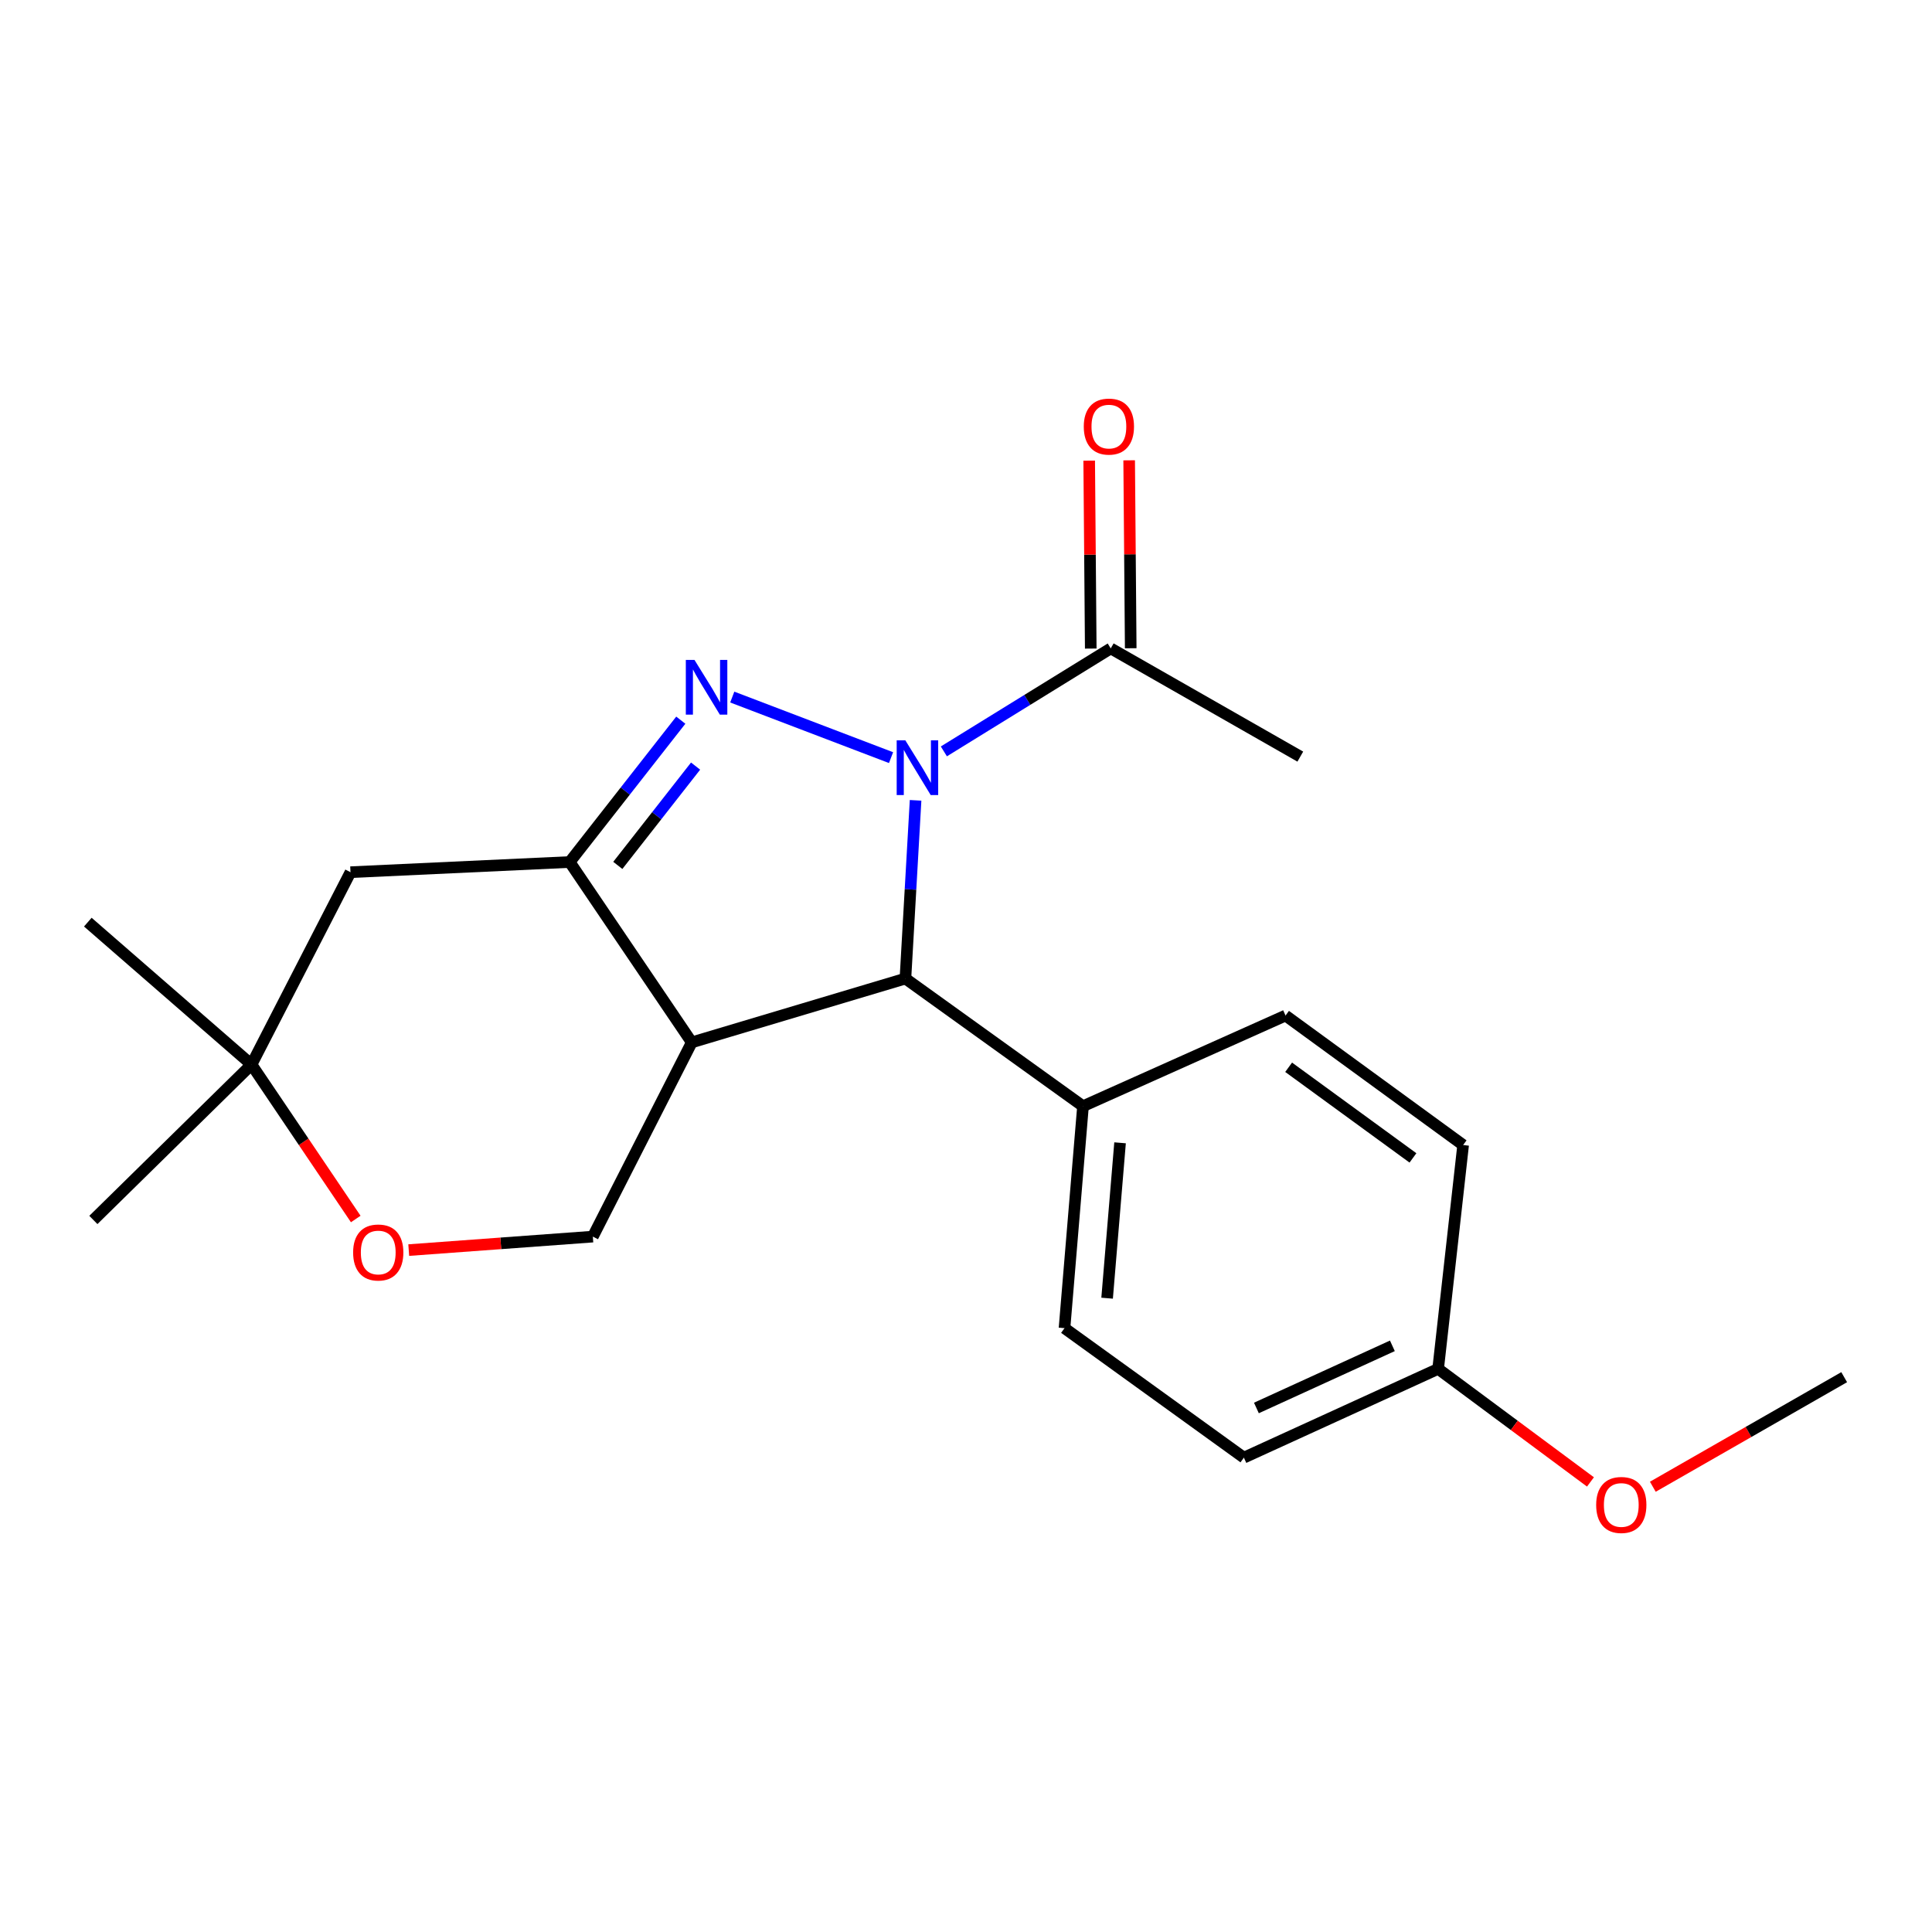 <?xml version='1.0' encoding='iso-8859-1'?>
<svg version='1.1' baseProfile='full'
              xmlns='http://www.w3.org/2000/svg'
                      xmlns:rdkit='http://www.rdkit.org/xml'
                      xmlns:xlink='http://www.w3.org/1999/xlink'
                  xml:space='preserve'
width='1000px' height='1000px' viewBox='0 0 1000 1000'>
<!-- END OF HEADER -->
<rect style='opacity:1.0;fill:#FFFFFF;stroke:none' width='1000' height='1000' x='0' y='0'> </rect>
<path class='bond-0' d='M 461.203,392.148 L 379.016,360.8' style='fill:none;fill-rule:evenodd;stroke:#0000FF;stroke-width:6px;stroke-linecap:butt;stroke-linejoin:miter;stroke-opacity:1' />
<path class='bond-3' d='M 473.901,414.251 L 471.273,460.376' style='fill:none;fill-rule:evenodd;stroke:#0000FF;stroke-width:6px;stroke-linecap:butt;stroke-linejoin:miter;stroke-opacity:1' />
<path class='bond-3' d='M 471.273,460.376 L 468.646,506.501' style='fill:none;fill-rule:evenodd;stroke:#000000;stroke-width:6px;stroke-linecap:butt;stroke-linejoin:miter;stroke-opacity:1' />
<path class='bond-4' d='M 488.543,388.917 L 531.729,362.266' style='fill:none;fill-rule:evenodd;stroke:#0000FF;stroke-width:6px;stroke-linecap:butt;stroke-linejoin:miter;stroke-opacity:1' />
<path class='bond-4' d='M 531.729,362.266 L 574.915,335.615' style='fill:none;fill-rule:evenodd;stroke:#000000;stroke-width:6px;stroke-linecap:butt;stroke-linejoin:miter;stroke-opacity:1' />
<path class='bond-1' d='M 352.379,372.761 L 323.621,409.472' style='fill:none;fill-rule:evenodd;stroke:#0000FF;stroke-width:6px;stroke-linecap:butt;stroke-linejoin:miter;stroke-opacity:1' />
<path class='bond-1' d='M 323.621,409.472 L 294.864,446.183' style='fill:none;fill-rule:evenodd;stroke:#000000;stroke-width:6px;stroke-linecap:butt;stroke-linejoin:miter;stroke-opacity:1' />
<path class='bond-1' d='M 360.038,396.533 L 339.908,422.23' style='fill:none;fill-rule:evenodd;stroke:#0000FF;stroke-width:6px;stroke-linecap:butt;stroke-linejoin:miter;stroke-opacity:1' />
<path class='bond-1' d='M 339.908,422.23 L 319.777,447.927' style='fill:none;fill-rule:evenodd;stroke:#000000;stroke-width:6px;stroke-linecap:butt;stroke-linejoin:miter;stroke-opacity:1' />
<path class='bond-5' d='M 294.864,446.183 L 181.411,451.447' style='fill:none;fill-rule:evenodd;stroke:#000000;stroke-width:6px;stroke-linecap:butt;stroke-linejoin:miter;stroke-opacity:1' />
<path class='bond-21' d='M 294.864,446.183 L 358.055,539.533' style='fill:none;fill-rule:evenodd;stroke:#000000;stroke-width:6px;stroke-linecap:butt;stroke-linejoin:miter;stroke-opacity:1' />
<path class='bond-2' d='M 358.055,539.533 L 468.646,506.501' style='fill:none;fill-rule:evenodd;stroke:#000000;stroke-width:6px;stroke-linecap:butt;stroke-linejoin:miter;stroke-opacity:1' />
<path class='bond-6' d='M 358.055,539.533 L 306.852,640.067' style='fill:none;fill-rule:evenodd;stroke:#000000;stroke-width:6px;stroke-linecap:butt;stroke-linejoin:miter;stroke-opacity:1' />
<path class='bond-9' d='M 468.646,506.501 L 560.559,572.565' style='fill:none;fill-rule:evenodd;stroke:#000000;stroke-width:6px;stroke-linecap:butt;stroke-linejoin:miter;stroke-opacity:1' />
<path class='bond-10' d='M 585.259,335.529 L 584.855,286.895' style='fill:none;fill-rule:evenodd;stroke:#000000;stroke-width:6px;stroke-linecap:butt;stroke-linejoin:miter;stroke-opacity:1' />
<path class='bond-10' d='M 584.855,286.895 L 584.451,238.261' style='fill:none;fill-rule:evenodd;stroke:#FF0000;stroke-width:6px;stroke-linecap:butt;stroke-linejoin:miter;stroke-opacity:1' />
<path class='bond-10' d='M 564.571,335.701 L 564.167,287.067' style='fill:none;fill-rule:evenodd;stroke:#000000;stroke-width:6px;stroke-linecap:butt;stroke-linejoin:miter;stroke-opacity:1' />
<path class='bond-10' d='M 564.167,287.067 L 563.763,238.433' style='fill:none;fill-rule:evenodd;stroke:#FF0000;stroke-width:6px;stroke-linecap:butt;stroke-linejoin:miter;stroke-opacity:1' />
<path class='bond-17' d='M 574.915,335.615 L 673.035,391.623' style='fill:none;fill-rule:evenodd;stroke:#000000;stroke-width:6px;stroke-linecap:butt;stroke-linejoin:miter;stroke-opacity:1' />
<path class='bond-8' d='M 181.411,451.447 L 130.185,551.027' style='fill:none;fill-rule:evenodd;stroke:#000000;stroke-width:6px;stroke-linecap:butt;stroke-linejoin:miter;stroke-opacity:1' />
<path class='bond-7' d='M 306.852,640.067 L 259.207,643.557' style='fill:none;fill-rule:evenodd;stroke:#000000;stroke-width:6px;stroke-linecap:butt;stroke-linejoin:miter;stroke-opacity:1' />
<path class='bond-7' d='M 259.207,643.557 L 211.562,647.048' style='fill:none;fill-rule:evenodd;stroke:#FF0000;stroke-width:6px;stroke-linecap:butt;stroke-linejoin:miter;stroke-opacity:1' />
<path class='bond-23' d='M 184.134,630.953 L 157.159,590.99' style='fill:none;fill-rule:evenodd;stroke:#FF0000;stroke-width:6px;stroke-linecap:butt;stroke-linejoin:miter;stroke-opacity:1' />
<path class='bond-23' d='M 157.159,590.99 L 130.185,551.027' style='fill:none;fill-rule:evenodd;stroke:#000000;stroke-width:6px;stroke-linecap:butt;stroke-linejoin:miter;stroke-opacity:1' />
<path class='bond-18' d='M 130.185,551.027 L 48.328,631.447' style='fill:none;fill-rule:evenodd;stroke:#000000;stroke-width:6px;stroke-linecap:butt;stroke-linejoin:miter;stroke-opacity:1' />
<path class='bond-19' d='M 130.185,551.027 L 45.455,477.296' style='fill:none;fill-rule:evenodd;stroke:#000000;stroke-width:6px;stroke-linecap:butt;stroke-linejoin:miter;stroke-opacity:1' />
<path class='bond-11' d='M 560.559,572.565 L 550.985,687.455' style='fill:none;fill-rule:evenodd;stroke:#000000;stroke-width:6px;stroke-linecap:butt;stroke-linejoin:miter;stroke-opacity:1' />
<path class='bond-11' d='M 579.74,591.517 L 573.038,671.939' style='fill:none;fill-rule:evenodd;stroke:#000000;stroke-width:6px;stroke-linecap:butt;stroke-linejoin:miter;stroke-opacity:1' />
<path class='bond-12' d='M 560.559,572.565 L 665.392,525.649' style='fill:none;fill-rule:evenodd;stroke:#000000;stroke-width:6px;stroke-linecap:butt;stroke-linejoin:miter;stroke-opacity:1' />
<path class='bond-14' d='M 550.985,687.455 L 643.83,754.473' style='fill:none;fill-rule:evenodd;stroke:#000000;stroke-width:6px;stroke-linecap:butt;stroke-linejoin:miter;stroke-opacity:1' />
<path class='bond-15' d='M 665.392,525.649 L 757.317,592.668' style='fill:none;fill-rule:evenodd;stroke:#000000;stroke-width:6px;stroke-linecap:butt;stroke-linejoin:miter;stroke-opacity:1' />
<path class='bond-15' d='M 666.993,552.419 L 731.34,599.332' style='fill:none;fill-rule:evenodd;stroke:#000000;stroke-width:6px;stroke-linecap:butt;stroke-linejoin:miter;stroke-opacity:1' />
<path class='bond-13' d='M 744.375,708.522 L 757.317,592.668' style='fill:none;fill-rule:evenodd;stroke:#000000;stroke-width:6px;stroke-linecap:butt;stroke-linejoin:miter;stroke-opacity:1' />
<path class='bond-16' d='M 744.375,708.522 L 783.799,737.784' style='fill:none;fill-rule:evenodd;stroke:#000000;stroke-width:6px;stroke-linecap:butt;stroke-linejoin:miter;stroke-opacity:1' />
<path class='bond-16' d='M 783.799,737.784 L 823.222,767.046' style='fill:none;fill-rule:evenodd;stroke:#FF0000;stroke-width:6px;stroke-linecap:butt;stroke-linejoin:miter;stroke-opacity:1' />
<path class='bond-22' d='M 744.375,708.522 L 643.83,754.473' style='fill:none;fill-rule:evenodd;stroke:#000000;stroke-width:6px;stroke-linecap:butt;stroke-linejoin:miter;stroke-opacity:1' />
<path class='bond-22' d='M 720.694,696.598 L 650.312,728.764' style='fill:none;fill-rule:evenodd;stroke:#000000;stroke-width:6px;stroke-linecap:butt;stroke-linejoin:miter;stroke-opacity:1' />
<path class='bond-20' d='M 855.497,769.538 L 905.021,741.179' style='fill:none;fill-rule:evenodd;stroke:#FF0000;stroke-width:6px;stroke-linecap:butt;stroke-linejoin:miter;stroke-opacity:1' />
<path class='bond-20' d='M 905.021,741.179 L 954.545,712.821' style='fill:none;fill-rule:evenodd;stroke:#000000;stroke-width:6px;stroke-linecap:butt;stroke-linejoin:miter;stroke-opacity:1' />
<path  class='atom-0' d='M 468.604 383.198
L 477.884 398.198
Q 478.804 399.678, 480.284 402.358
Q 481.764 405.038, 481.844 405.198
L 481.844 383.198
L 485.604 383.198
L 485.604 411.518
L 481.724 411.518
L 471.764 395.118
Q 470.604 393.198, 469.364 390.998
Q 468.164 388.798, 467.804 388.118
L 467.804 411.518
L 464.124 411.518
L 464.124 383.198
L 468.604 383.198
' fill='#0000FF'/>
<path  class='atom-1' d='M 359.461 341.569
L 368.741 356.569
Q 369.661 358.049, 371.141 360.729
Q 372.621 363.409, 372.701 363.569
L 372.701 341.569
L 376.461 341.569
L 376.461 369.889
L 372.581 369.889
L 362.621 353.489
Q 361.461 351.569, 360.221 349.369
Q 359.021 347.169, 358.661 346.489
L 358.661 369.889
L 354.981 369.889
L 354.981 341.569
L 359.461 341.569
' fill='#0000FF'/>
<path  class='atom-8' d='M 182.778 648.284
Q 182.778 641.484, 186.138 637.684
Q 189.498 633.884, 195.778 633.884
Q 202.058 633.884, 205.418 637.684
Q 208.778 641.484, 208.778 648.284
Q 208.778 655.164, 205.378 659.084
Q 201.978 662.964, 195.778 662.964
Q 189.538 662.964, 186.138 659.084
Q 182.778 655.204, 182.778 648.284
M 195.778 659.764
Q 200.098 659.764, 202.418 656.884
Q 204.778 653.964, 204.778 648.284
Q 204.778 642.724, 202.418 639.924
Q 200.098 637.084, 195.778 637.084
Q 191.458 637.084, 189.098 639.884
Q 186.778 642.684, 186.778 648.284
Q 186.778 654.004, 189.098 656.884
Q 191.458 659.764, 195.778 659.764
' fill='#FF0000'/>
<path  class='atom-11' d='M 560.961 220.795
Q 560.961 213.995, 564.321 210.195
Q 567.681 206.395, 573.961 206.395
Q 580.241 206.395, 583.601 210.195
Q 586.961 213.995, 586.961 220.795
Q 586.961 227.675, 583.561 231.595
Q 580.161 235.475, 573.961 235.475
Q 567.721 235.475, 564.321 231.595
Q 560.961 227.715, 560.961 220.795
M 573.961 232.275
Q 578.281 232.275, 580.601 229.395
Q 582.961 226.475, 582.961 220.795
Q 582.961 215.235, 580.601 212.435
Q 578.281 209.595, 573.961 209.595
Q 569.641 209.595, 567.281 212.395
Q 564.961 215.195, 564.961 220.795
Q 564.961 226.515, 567.281 229.395
Q 569.641 232.275, 573.961 232.275
' fill='#FF0000'/>
<path  class='atom-17' d='M 826.174 778.965
Q 826.174 772.165, 829.534 768.365
Q 832.894 764.565, 839.174 764.565
Q 845.454 764.565, 848.814 768.365
Q 852.174 772.165, 852.174 778.965
Q 852.174 785.845, 848.774 789.765
Q 845.374 793.645, 839.174 793.645
Q 832.934 793.645, 829.534 789.765
Q 826.174 785.885, 826.174 778.965
M 839.174 790.445
Q 843.494 790.445, 845.814 787.565
Q 848.174 784.645, 848.174 778.965
Q 848.174 773.405, 845.814 770.605
Q 843.494 767.765, 839.174 767.765
Q 834.854 767.765, 832.494 770.565
Q 830.174 773.365, 830.174 778.965
Q 830.174 784.685, 832.494 787.565
Q 834.854 790.445, 839.174 790.445
' fill='#FF0000'/>
</svg>
